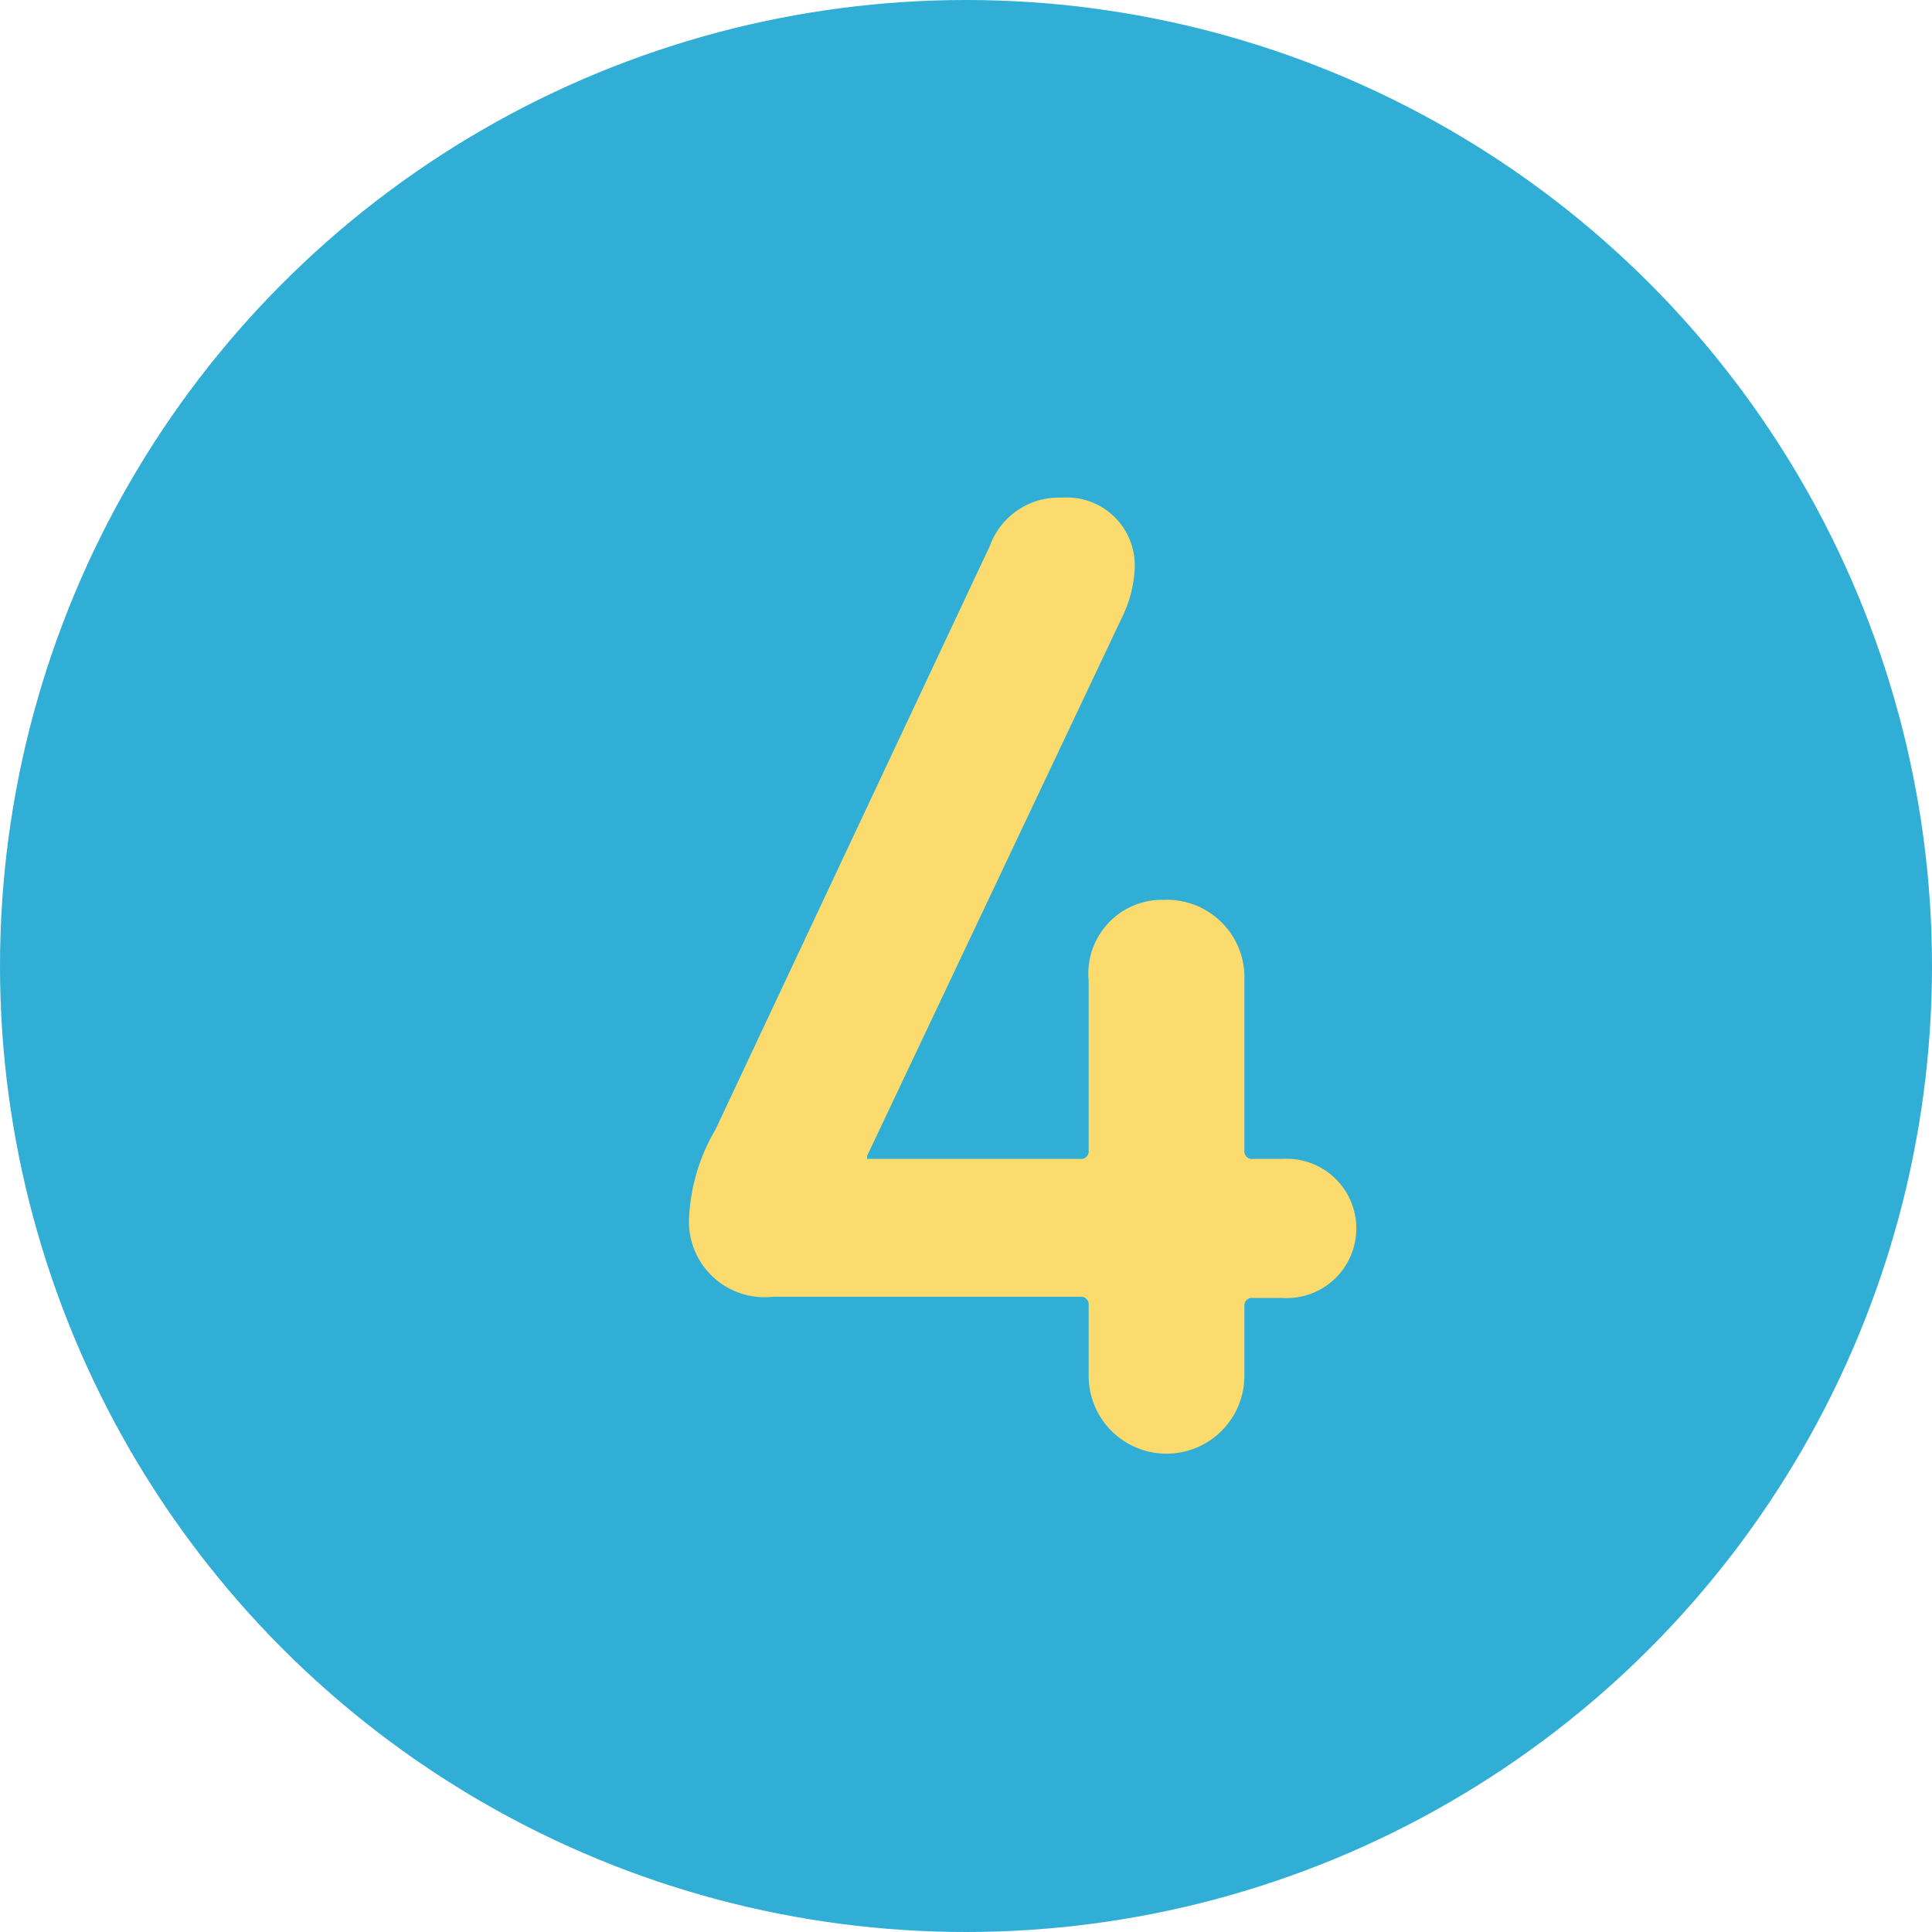 <svg id="Capa_1" data-name="Capa 1" xmlns="http://www.w3.org/2000/svg" viewBox="0 0 66 66"><defs><style>.cls-1{fill:#30aed5;}.cls-2{fill:#fbdb6e;}</style></defs><title>Step_4</title><circle class="cls-1" cx="33" cy="33" r="33"/><path class="cls-2" d="M23.54,41.59a6.53,6.53,0,0,1,.9-3l9.37-19.93A2.51,2.51,0,0,1,36.28,17a2.32,2.32,0,0,1,2.48,2.47,4.21,4.21,0,0,1-.43,1.62l-8.71,18.4v.1H36.9a.26.26,0,0,0,.29-.29v-5.8a2.52,2.52,0,0,1,2.56-2.76,2.65,2.65,0,0,1,2.76,2.76v5.8a.26.26,0,0,0,.29.29h1a2.38,2.38,0,1,1,0,4.75h-1a.26.26,0,0,0-.29.29V47a2.66,2.66,0,1,1-5.32,0V44.59a.26.26,0,0,0-.29-.29H26.39A2.58,2.58,0,0,1,23.54,41.59Z"/></svg>